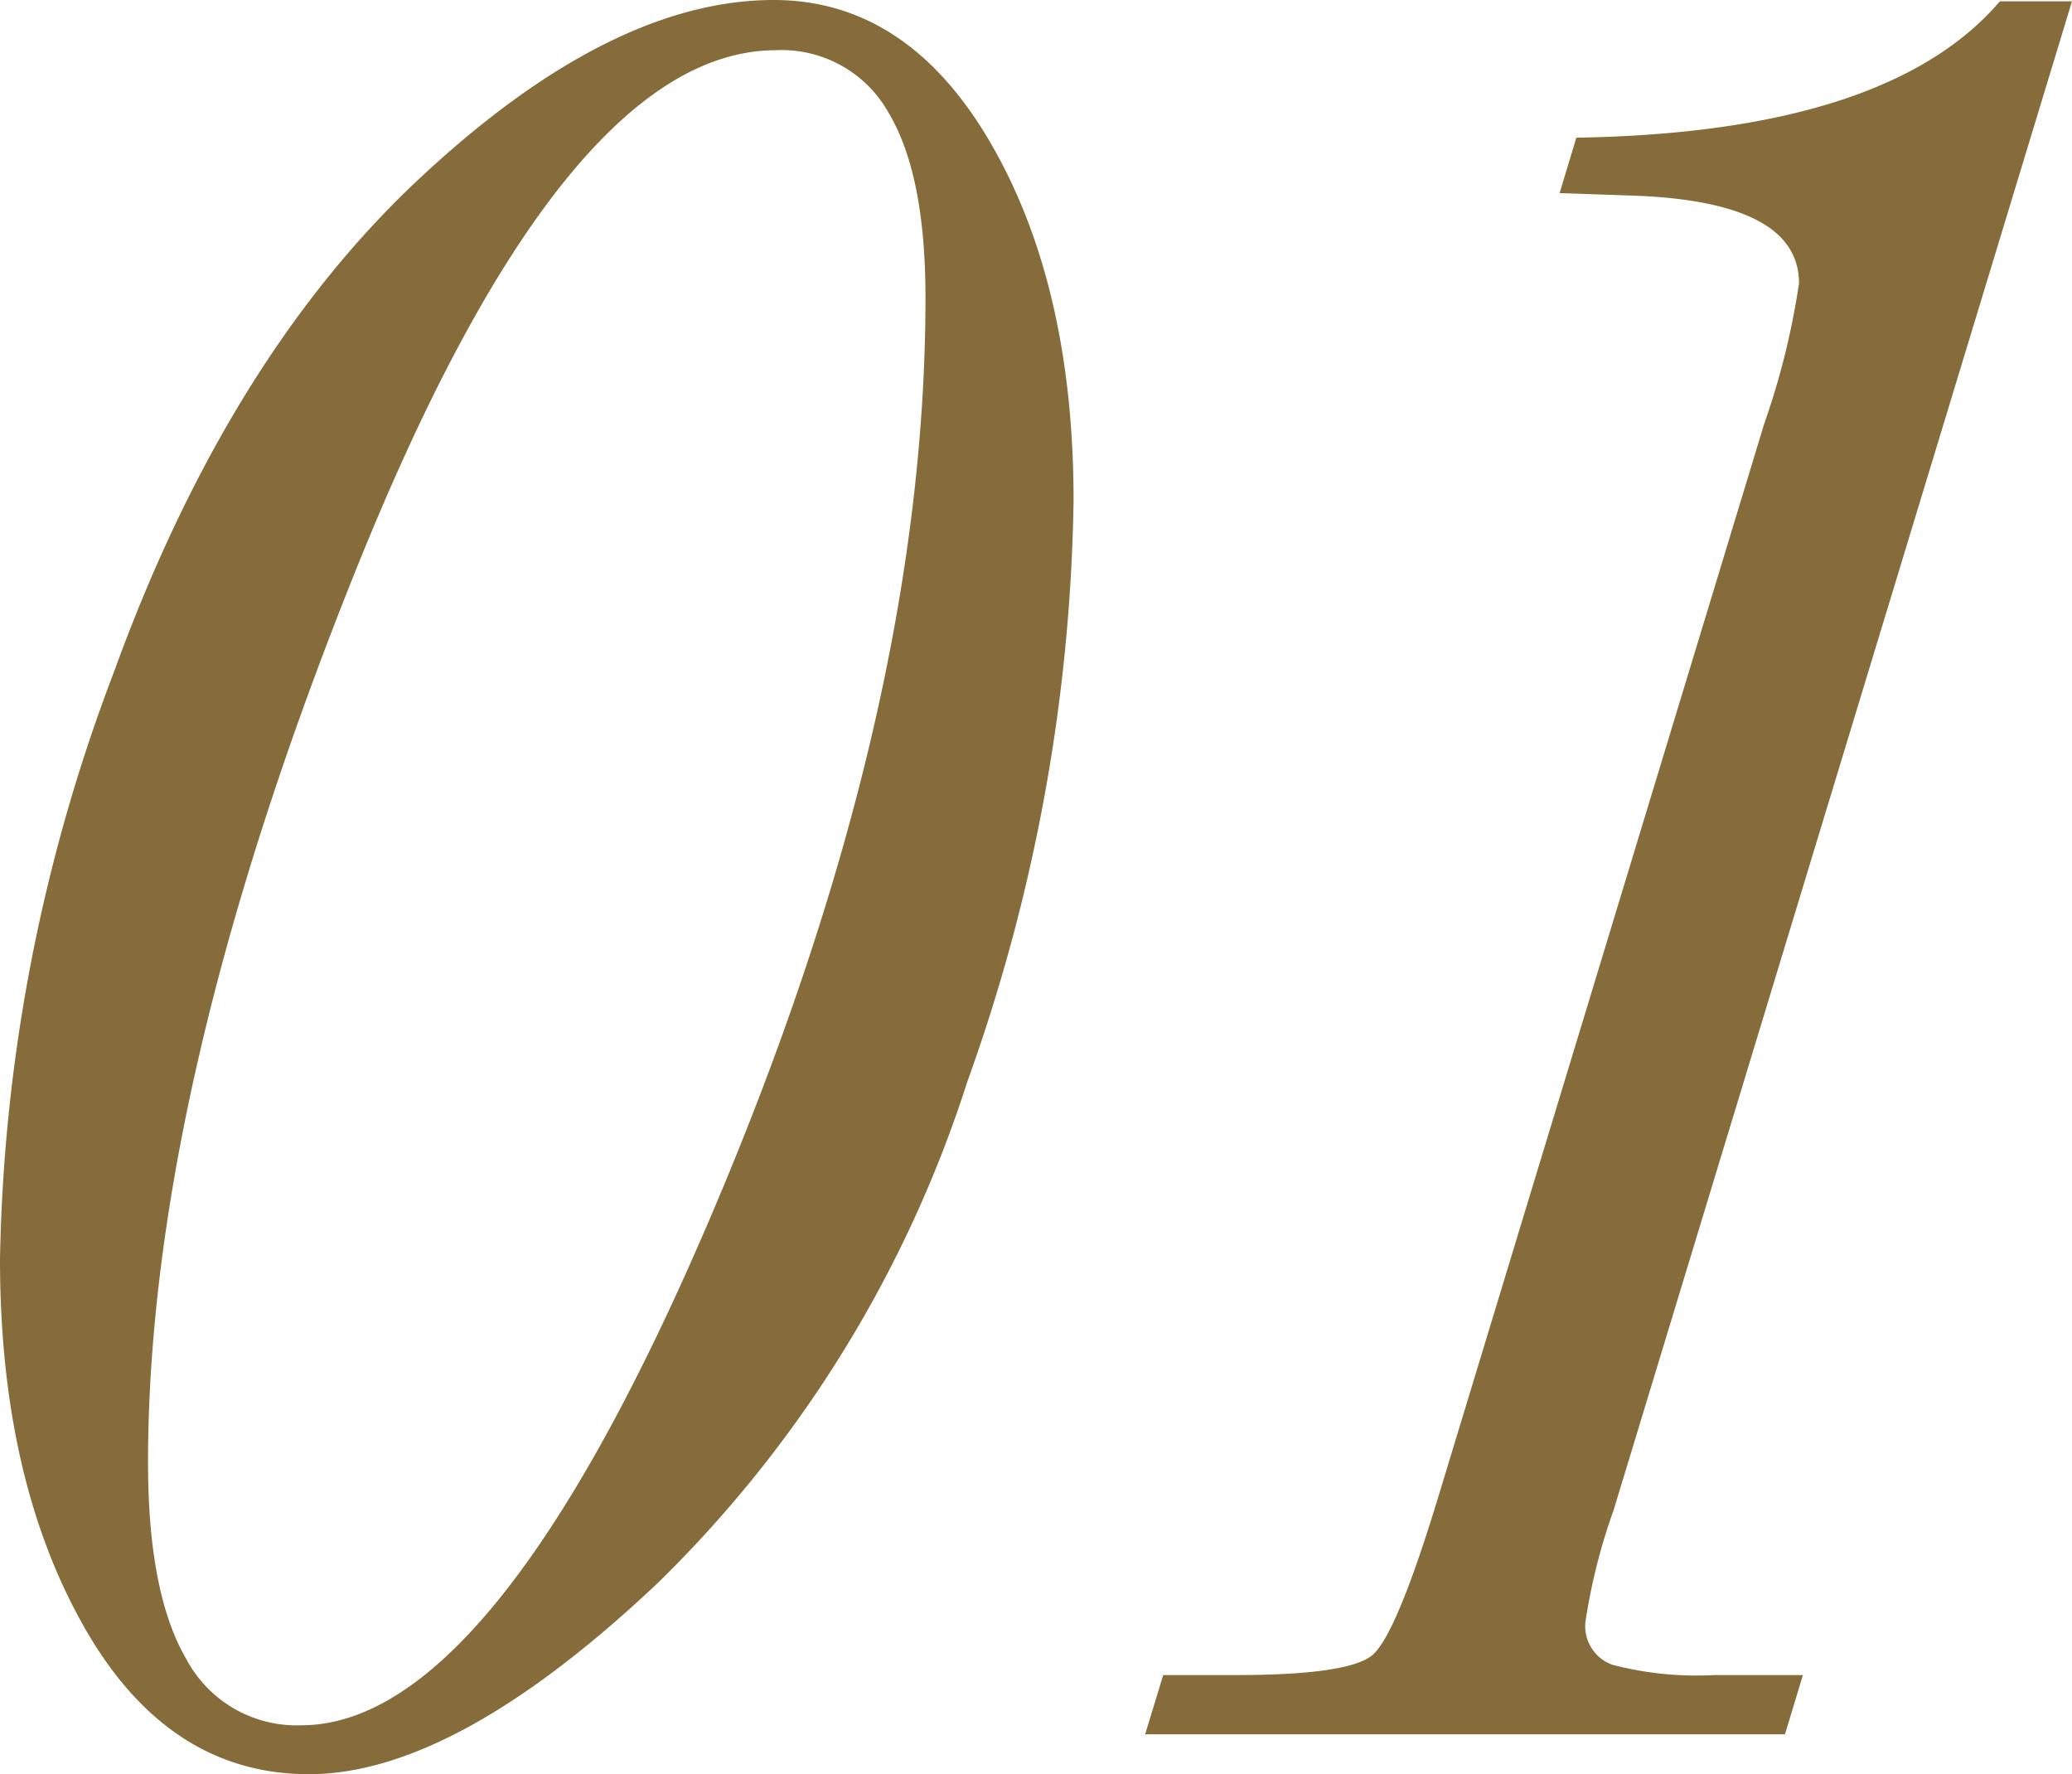 <svg xmlns="http://www.w3.org/2000/svg" width="78.594" height="67.285"><path data-name="パス 311" d="M0 47.753a65.529 65.529 0 0 1 4.321-22.266q4.321-11.914 11.572-18.7T29.345 0q5.078 0 8.228 5.42t3.149 13.574a67.9 67.9 0 0 1-4.028 22.021 46.3 46.3 0 0 1-11.719 18.994q-7.69 7.275-13.257 7.275-5.371 0-8.545-5.615T0 47.753Zm5.615 7.718q0 4.98 1.465 7.471a4.737 4.737 0 0 0 4.346 2.487q7.275 0 15.479-19.165t8.2-34.985q0-4.687-1.416-7.031a4.643 4.643 0 0 0-4.248-2.344q-8.008 0-15.918 19.653T5.615 55.471ZM75.859.051h2.734l-17.387 57.22a22.438 22.438 0 0 0-1.07 4.252 1.554 1.554 0 0 0 1.025 1.611 12.573 12.573 0 0 0 3.857.391h3.369l-.681 2.246H43.437l.684-2.246h2.734q4.3 0 5.2-.757t2.466-5.884l12.4-40.82a28.658 28.658 0 0 0 1.318-5.322q0-3.076-6.2-3.32l-2.881-.1.635-2.1Q71.611 5.029 75.859.048Z" fill="#866c3a"/></svg>
